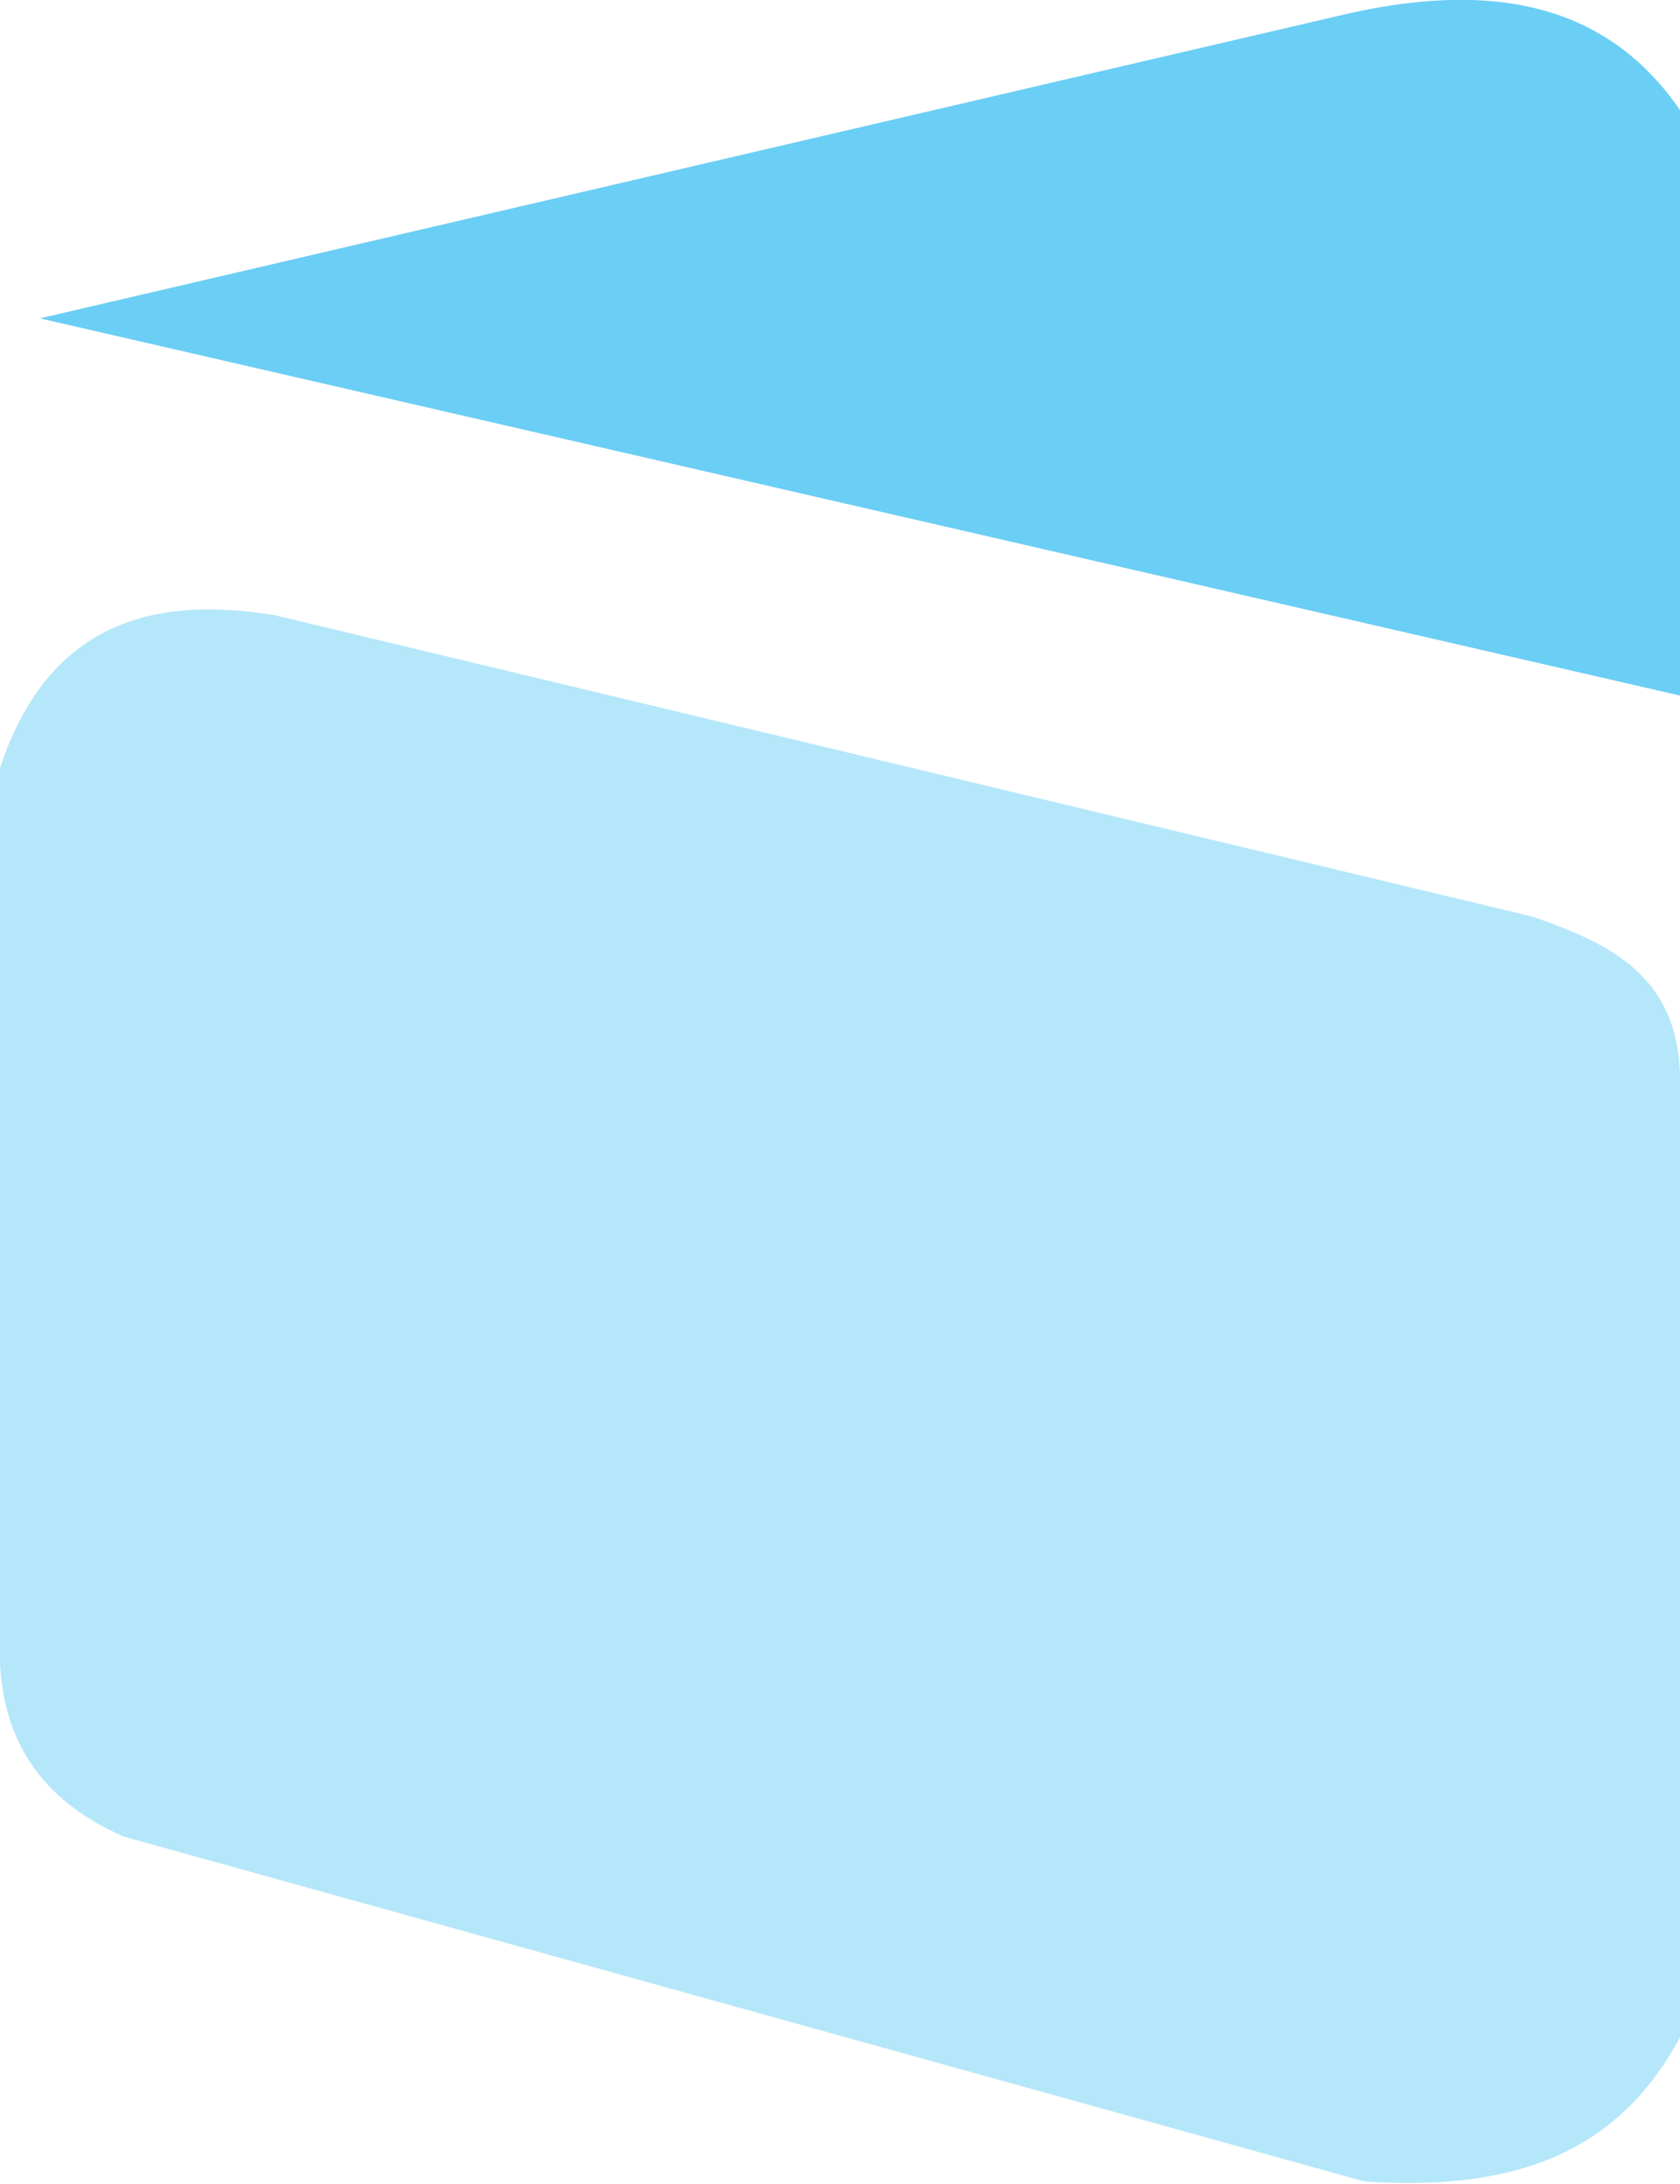 <svg width="30" height="39" viewBox="0 0 30 39" fill="none" xmlns="http://www.w3.org/2000/svg">
<g clip-path="url(#clip0_315_6536)">
<path d="M0.712 5.685L30 12.421V1.966C28.698 0.076 26.653 -0.396 23.806 0.305L0.712 5.685Z" fill="#6BCEF5"/>
<path d="M0 13.716C0.833 11.187 2.65 10.607 4.922 10.989L27.365 16.368C28.773 16.856 30.061 17.45 30 19.447V36.379C28.788 38.65 26.729 39.107 24.366 38.955L2.211 32.797C0.681 32.127 0.076 31.045 0 29.719" fill="#B5E7FA"/>
</g>
<defs>
<clipPath id="clip0_315_6536">
<rect width="30" height="39" fill="white"/>
</clipPath>
</defs>
</svg>
